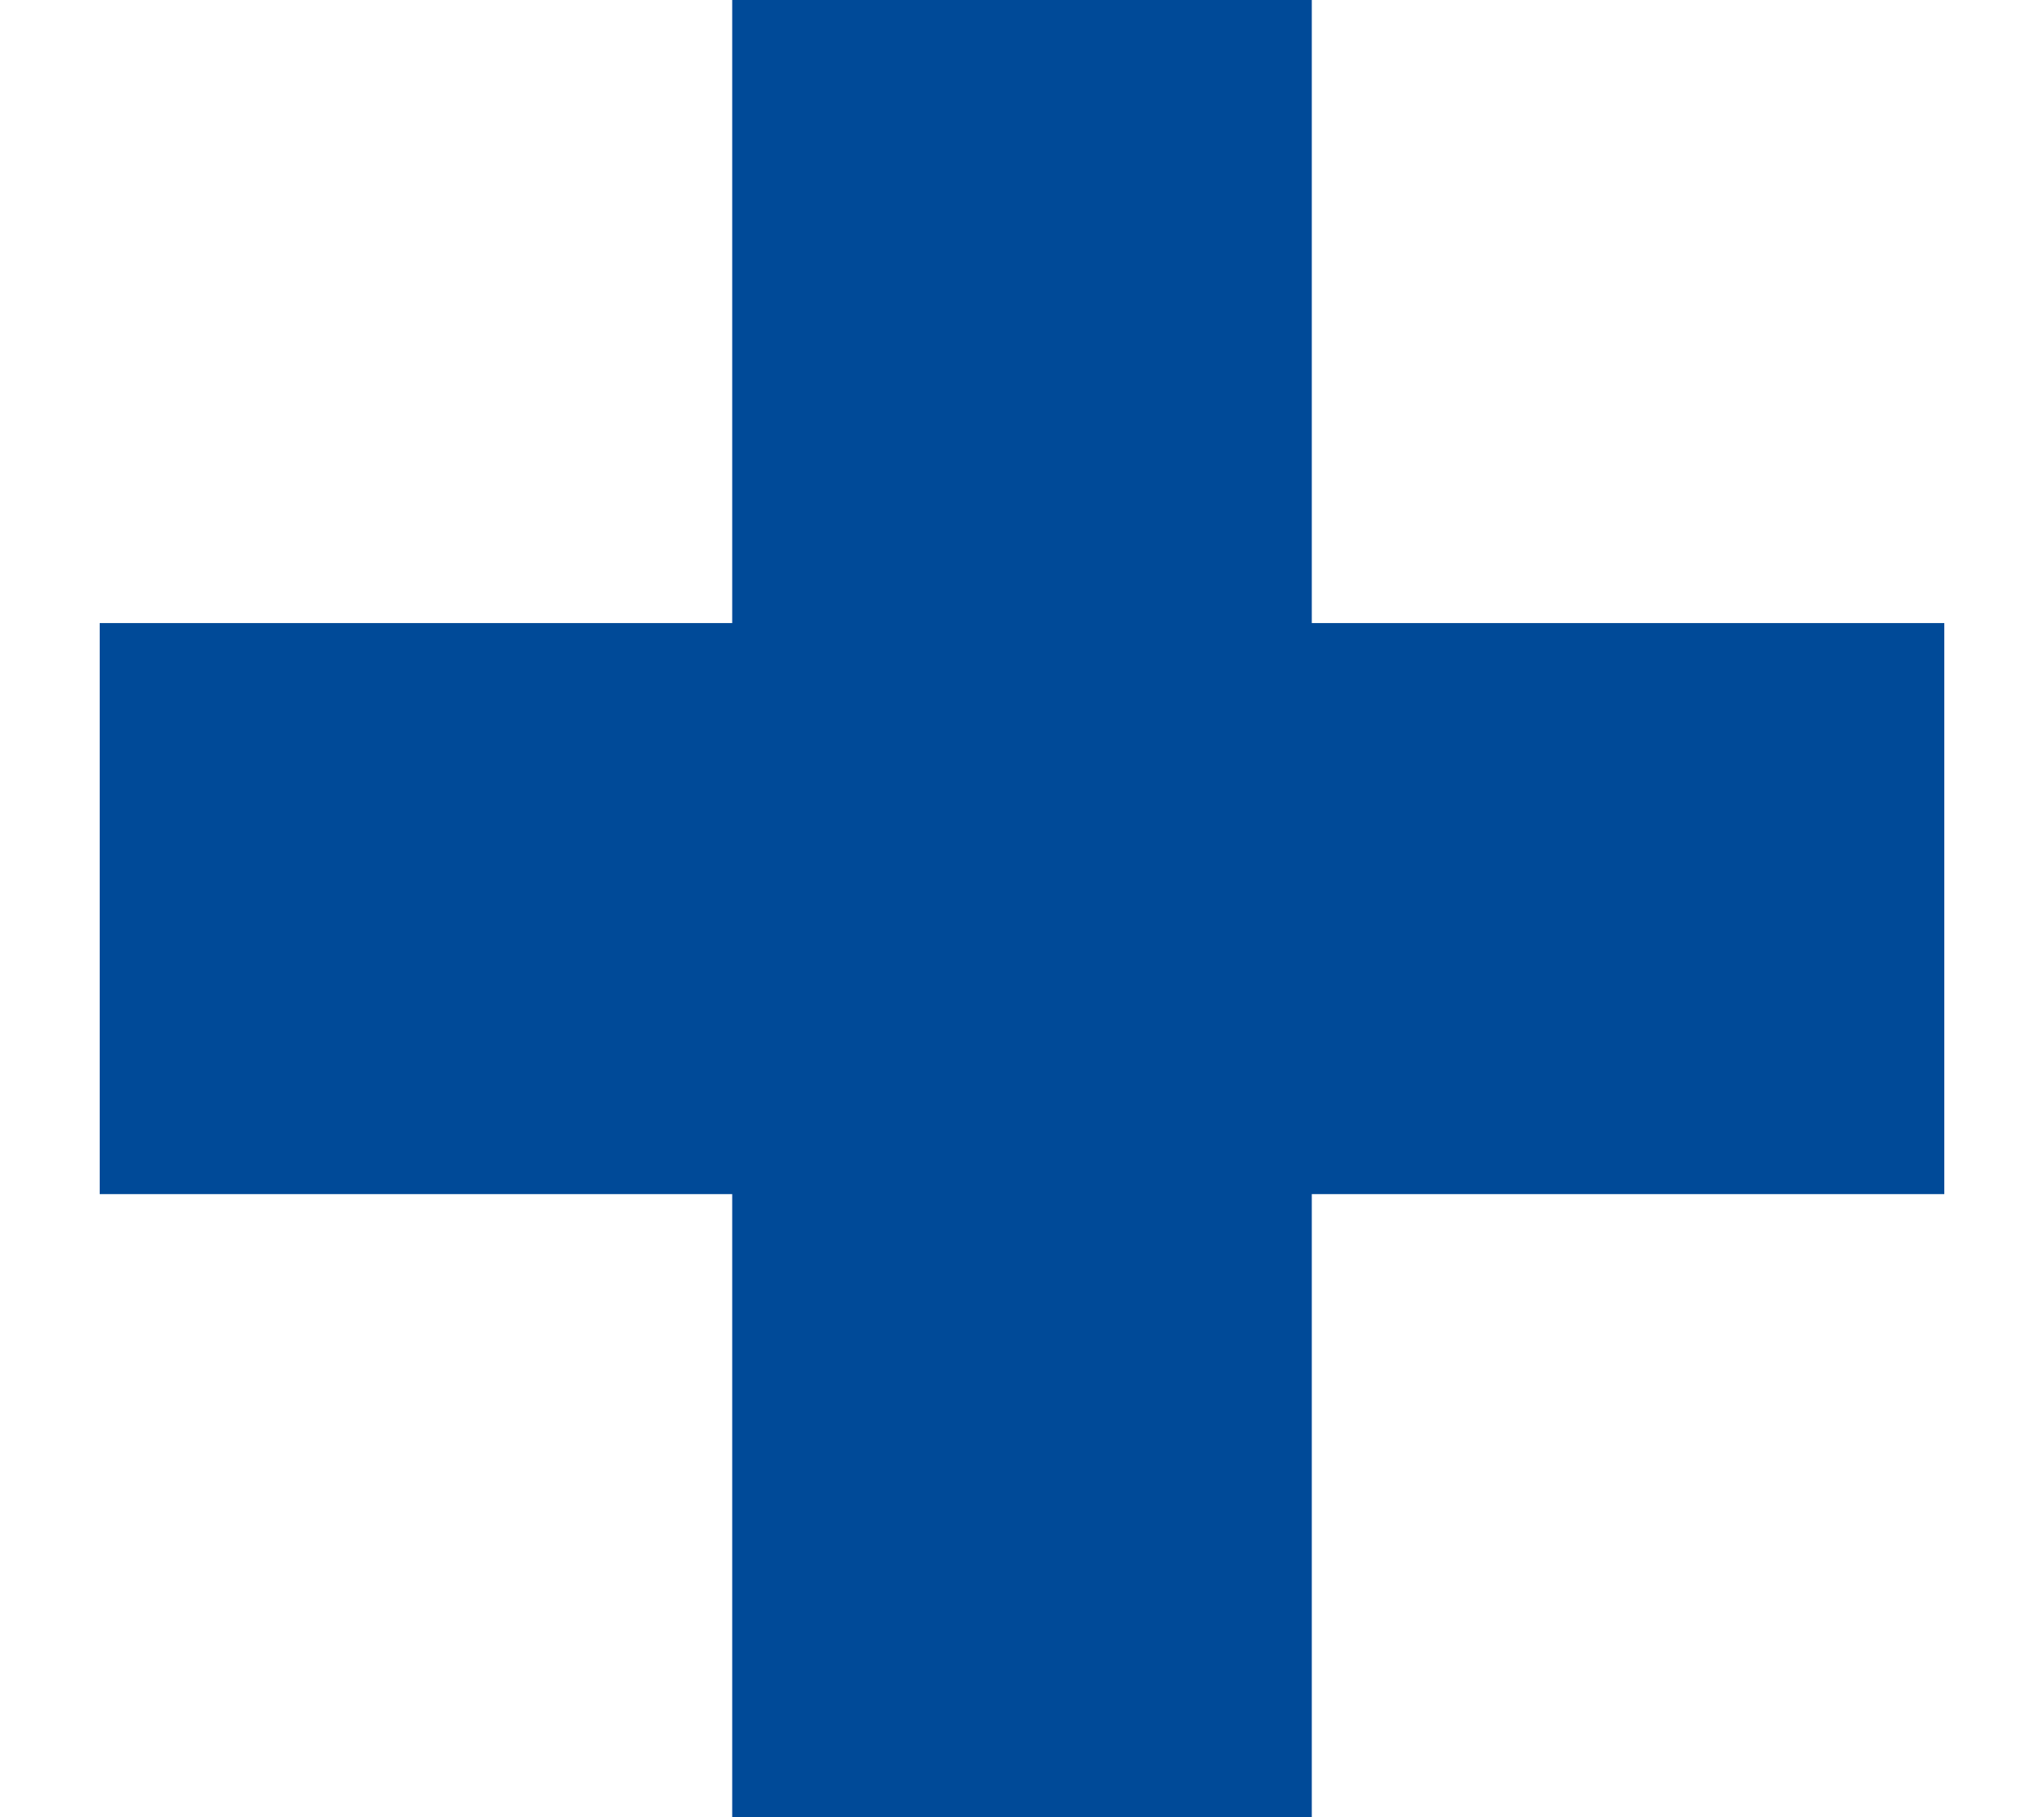 <svg width="9" height="8" viewBox="0 0 9 8" fill="none" xmlns="http://www.w3.org/2000/svg">
<path d="M3.224 5.257V8H5.776V5.257H8.561V2.743H5.776V0H3.224V2.743H0.439V5.257H3.224Z" fill="#004A98"/>
</svg>

